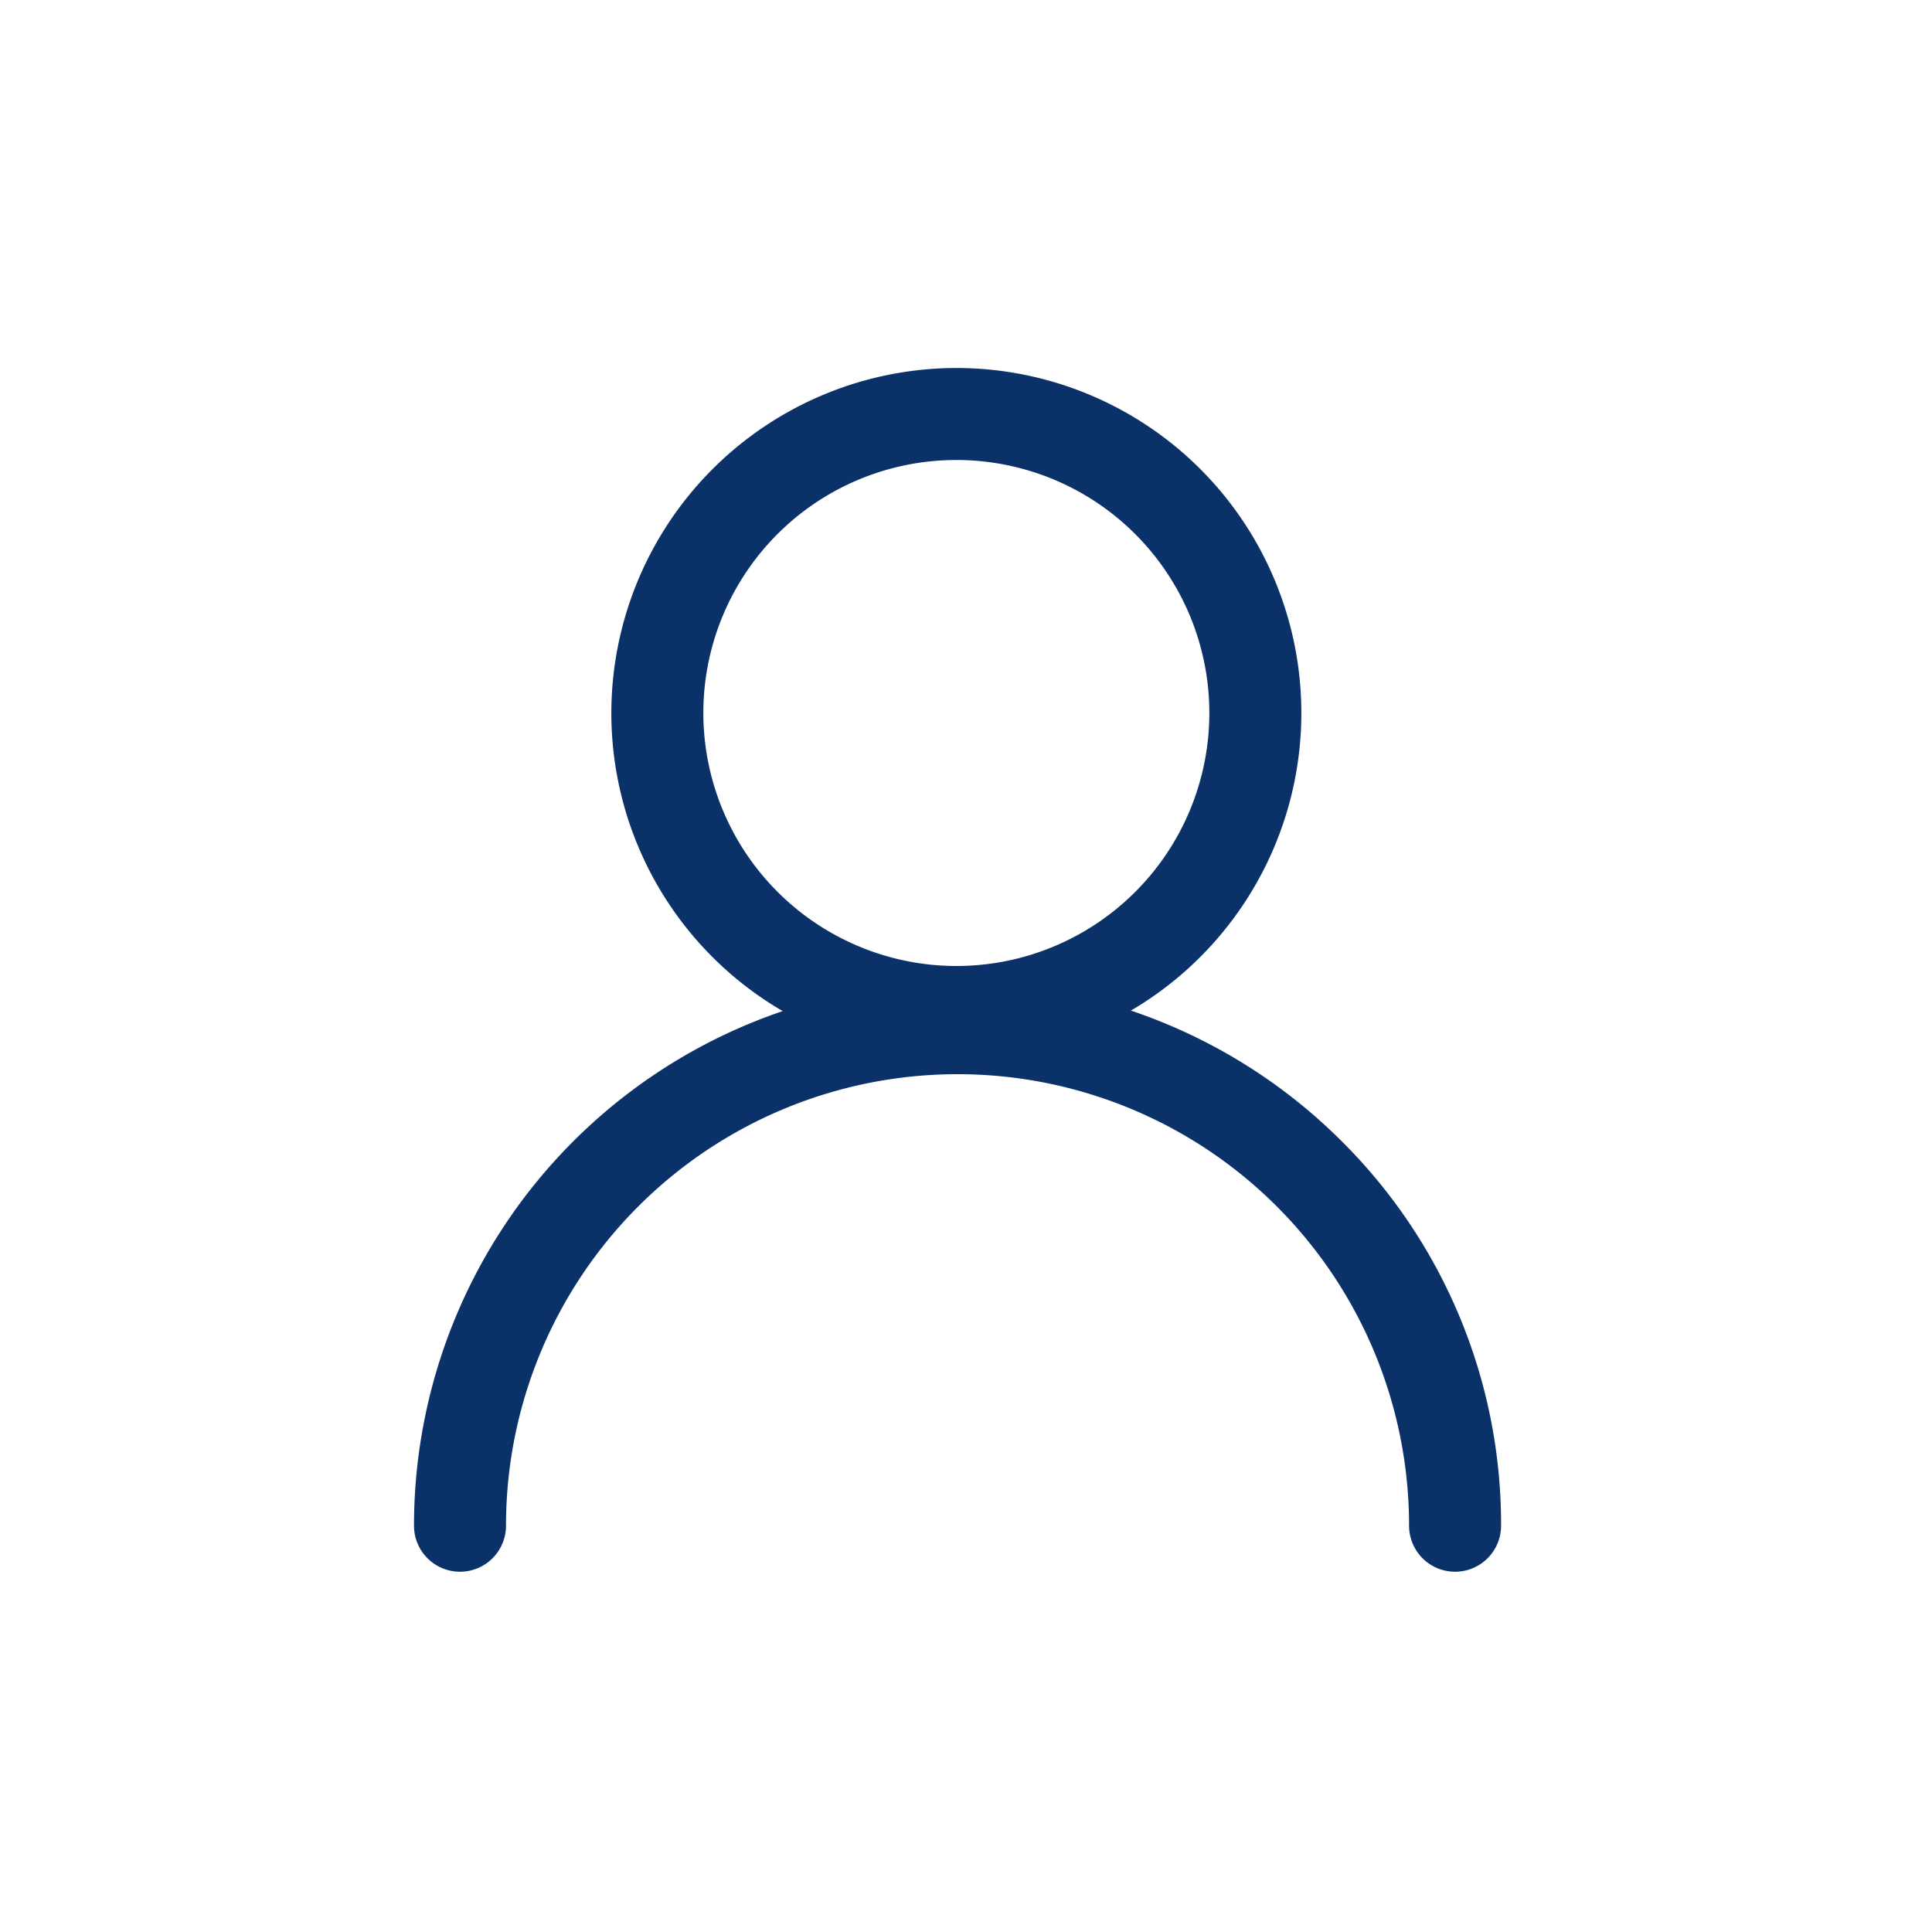 <?xml version="1.0" encoding="UTF-8"?> <svg xmlns="http://www.w3.org/2000/svg" xmlns:xlink="http://www.w3.org/1999/xlink" width="42" height="42" viewBox="0 0 42 42"><defs><clipPath id="clip-Icon-specifites-dirigeants"><rect width="42" height="42"></rect></clipPath></defs><g id="Icon-specifites-dirigeants" clip-path="url(#clip-Icon-specifites-dirigeants)"><g id="Groupe_8803" data-name="Groupe 8803" transform="translate(10 8.832)"><path id="Ellipse_399" data-name="Ellipse 399" d="M6.5-1A7.5,7.5,0,1,1-1,6.5,7.508,7.508,0,0,1,6.5-1Zm0,13A5.5,5.5,0,1,0,1,6.5,5.506,5.506,0,0,0,6.5,12Z" transform="translate(4.29 0.168)" fill="#0a3269"></path><path id="Tracé_18285" data-name="Tracé 18285" d="M4,24.816a1,1,0,0,1-1-1,11.816,11.816,0,0,1,20.171-8.355,11.739,11.739,0,0,1,3.461,8.355,1,1,0,0,1-2,0A9.816,9.816,0,0,0,5,23.816,1,1,0,0,1,4,24.816Z" transform="translate(-4 0.52)" fill="#0a3269"></path></g></g></svg> 